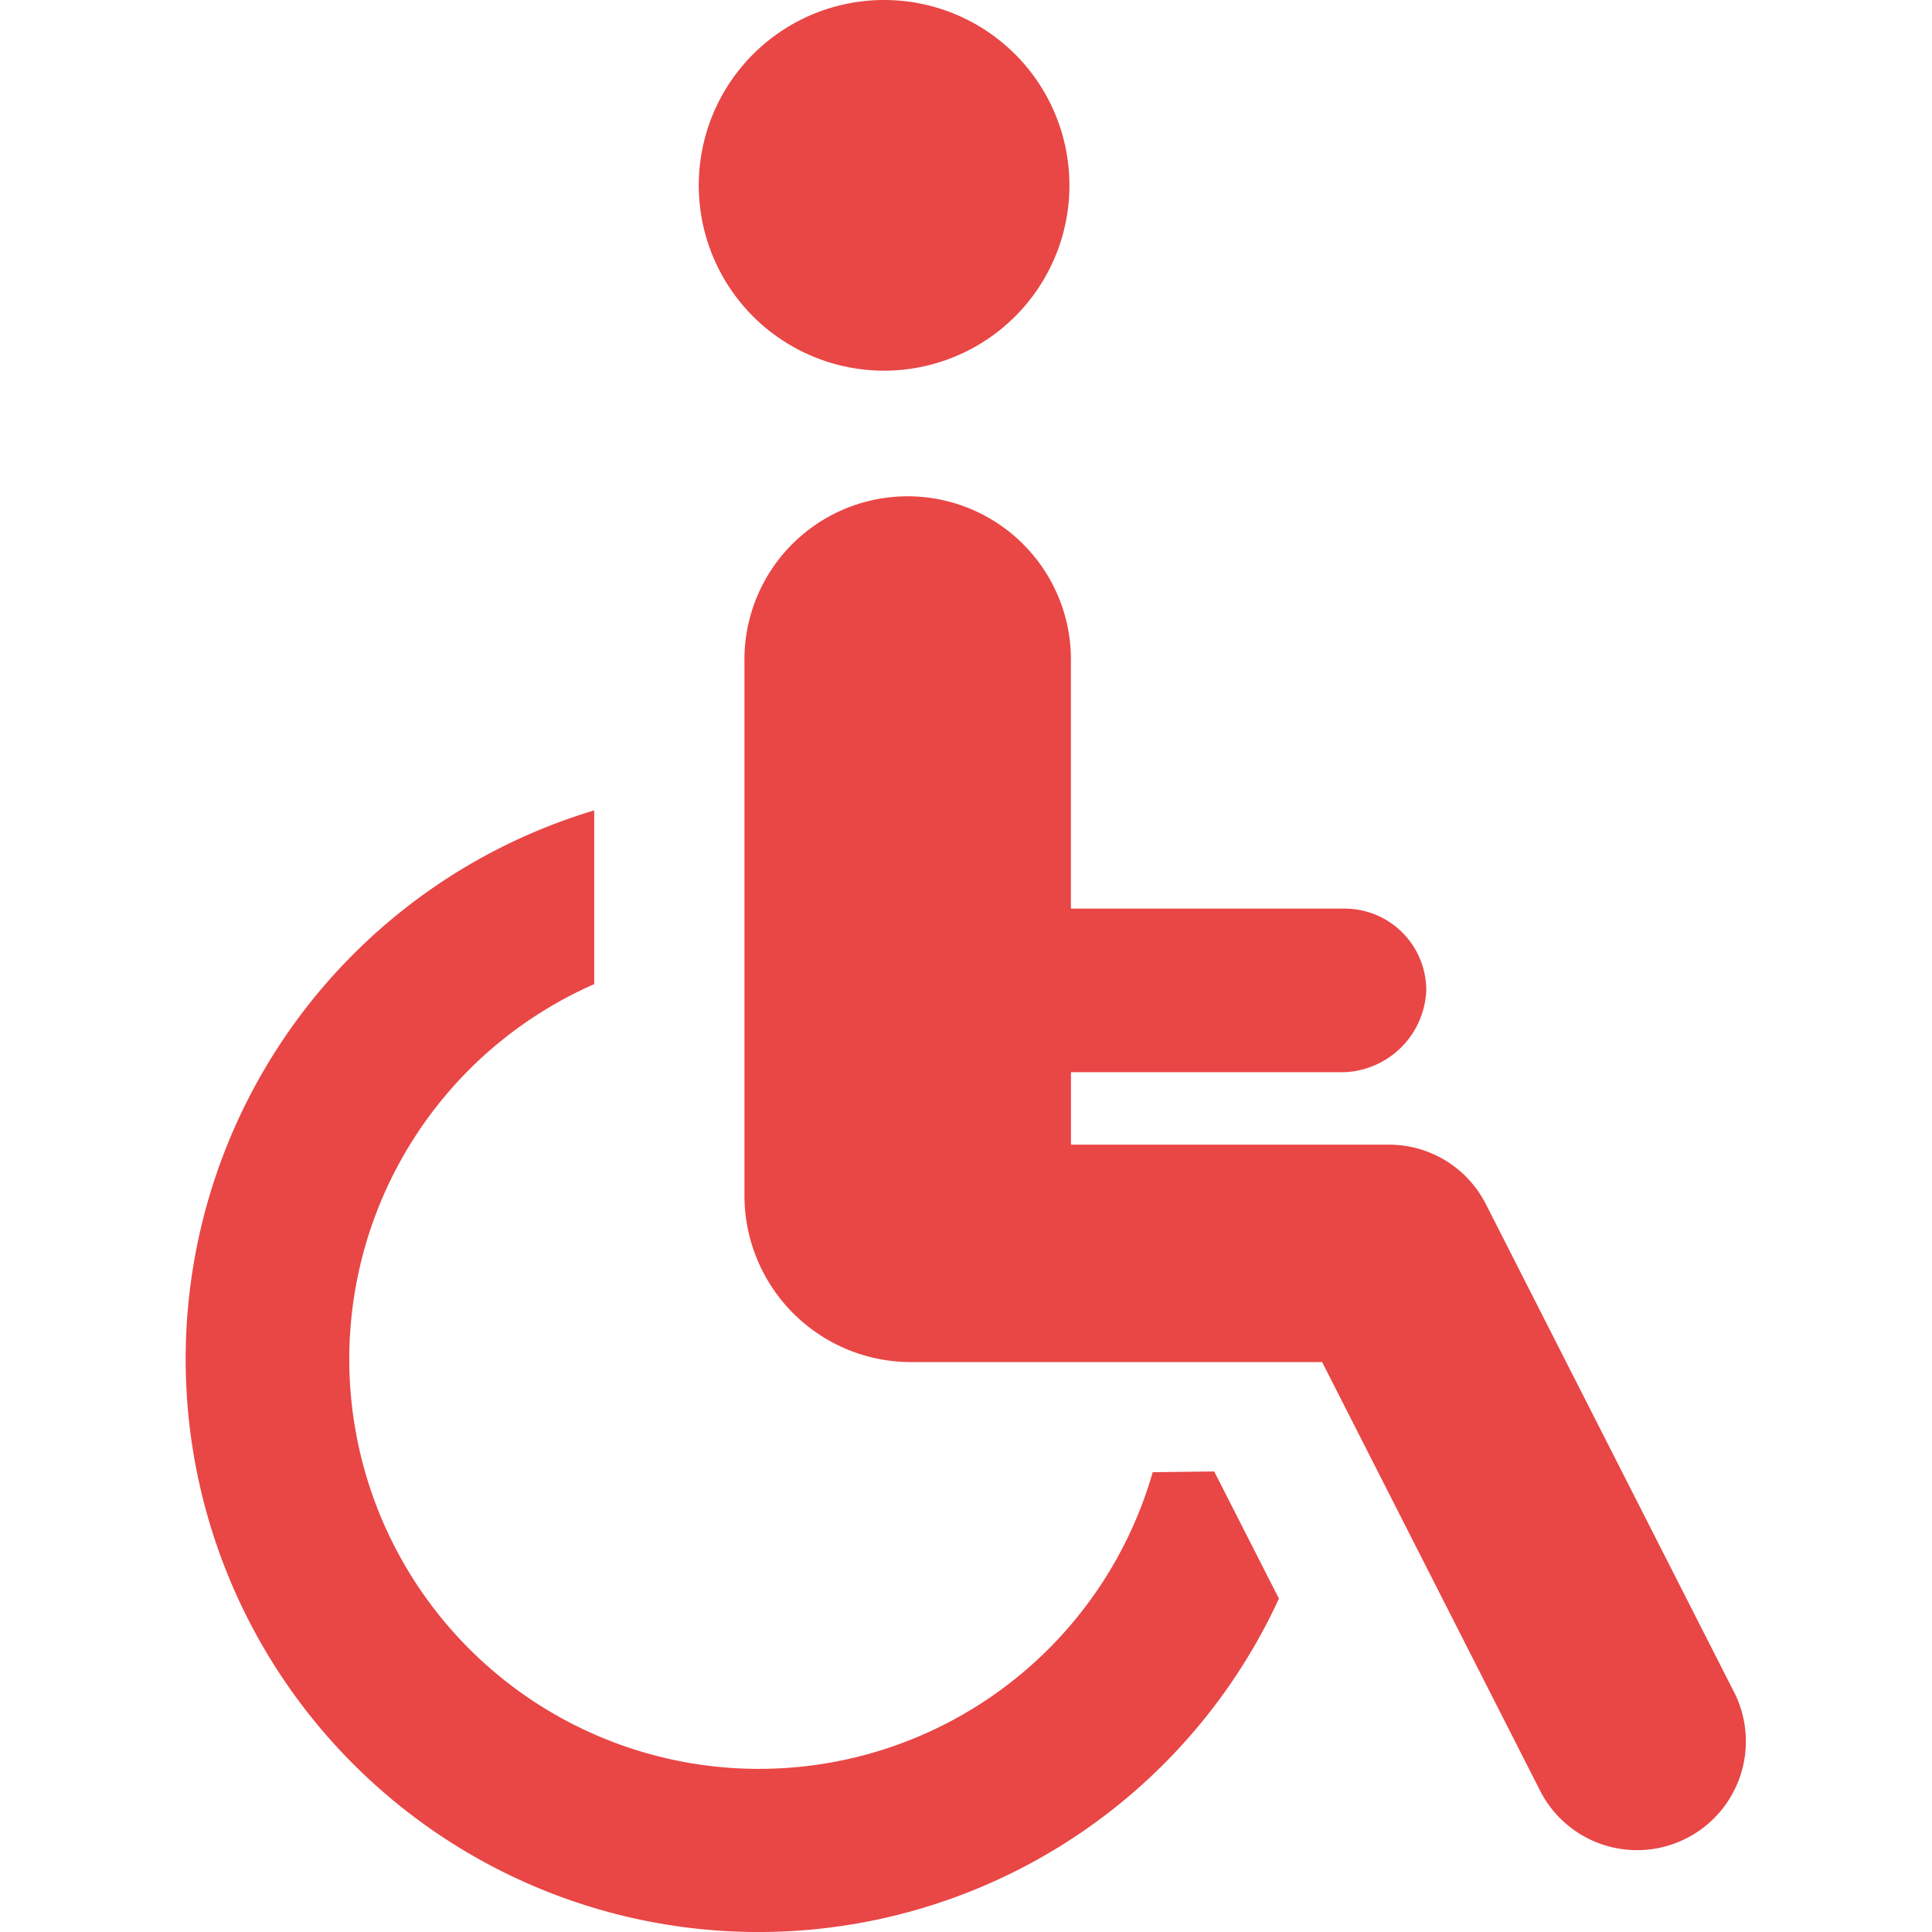 <svg id="XMLID_28_" xmlns="http://www.w3.org/2000/svg" width="40" height="40" viewBox="0 0 25.569 31.669">
  <path id="XMLID_31_" d="M179.862,6.076a3.038,3.038,0,1,0-3.039-3.038A3.039,3.039,0,0,0,179.862,6.076Z" transform="translate(-168.419 0)" fill="#e94646"/>
  <path id="XMLID_30_" d="M63.225,209.428a6.715,6.715,0,1,1-9.155-8V198.58A9.39,9.39,0,1,0,65.294,211.5l-1.061-2.084Z" transform="translate(-47.38 -185.296)" fill="#e94646"/>
  <path id="XMLID_29_" d="M198.835,136.844l-4.069-8a1.781,1.781,0,0,0-1.589-.975h-5.212v-1.188h4.486a1.4,1.4,0,0,0,1.338-1.338A1.338,1.338,0,0,0,192.45,124h-4.486v-4.031a2.676,2.676,0,1,0-5.351,0v8.734a2.73,2.73,0,0,0,2.73,2.73h6.739l3.573,7.026a1.783,1.783,0,1,0,3.179-1.618Z" transform="translate(-173.46 -109.106)" fill="#e94646"/>
</svg>
